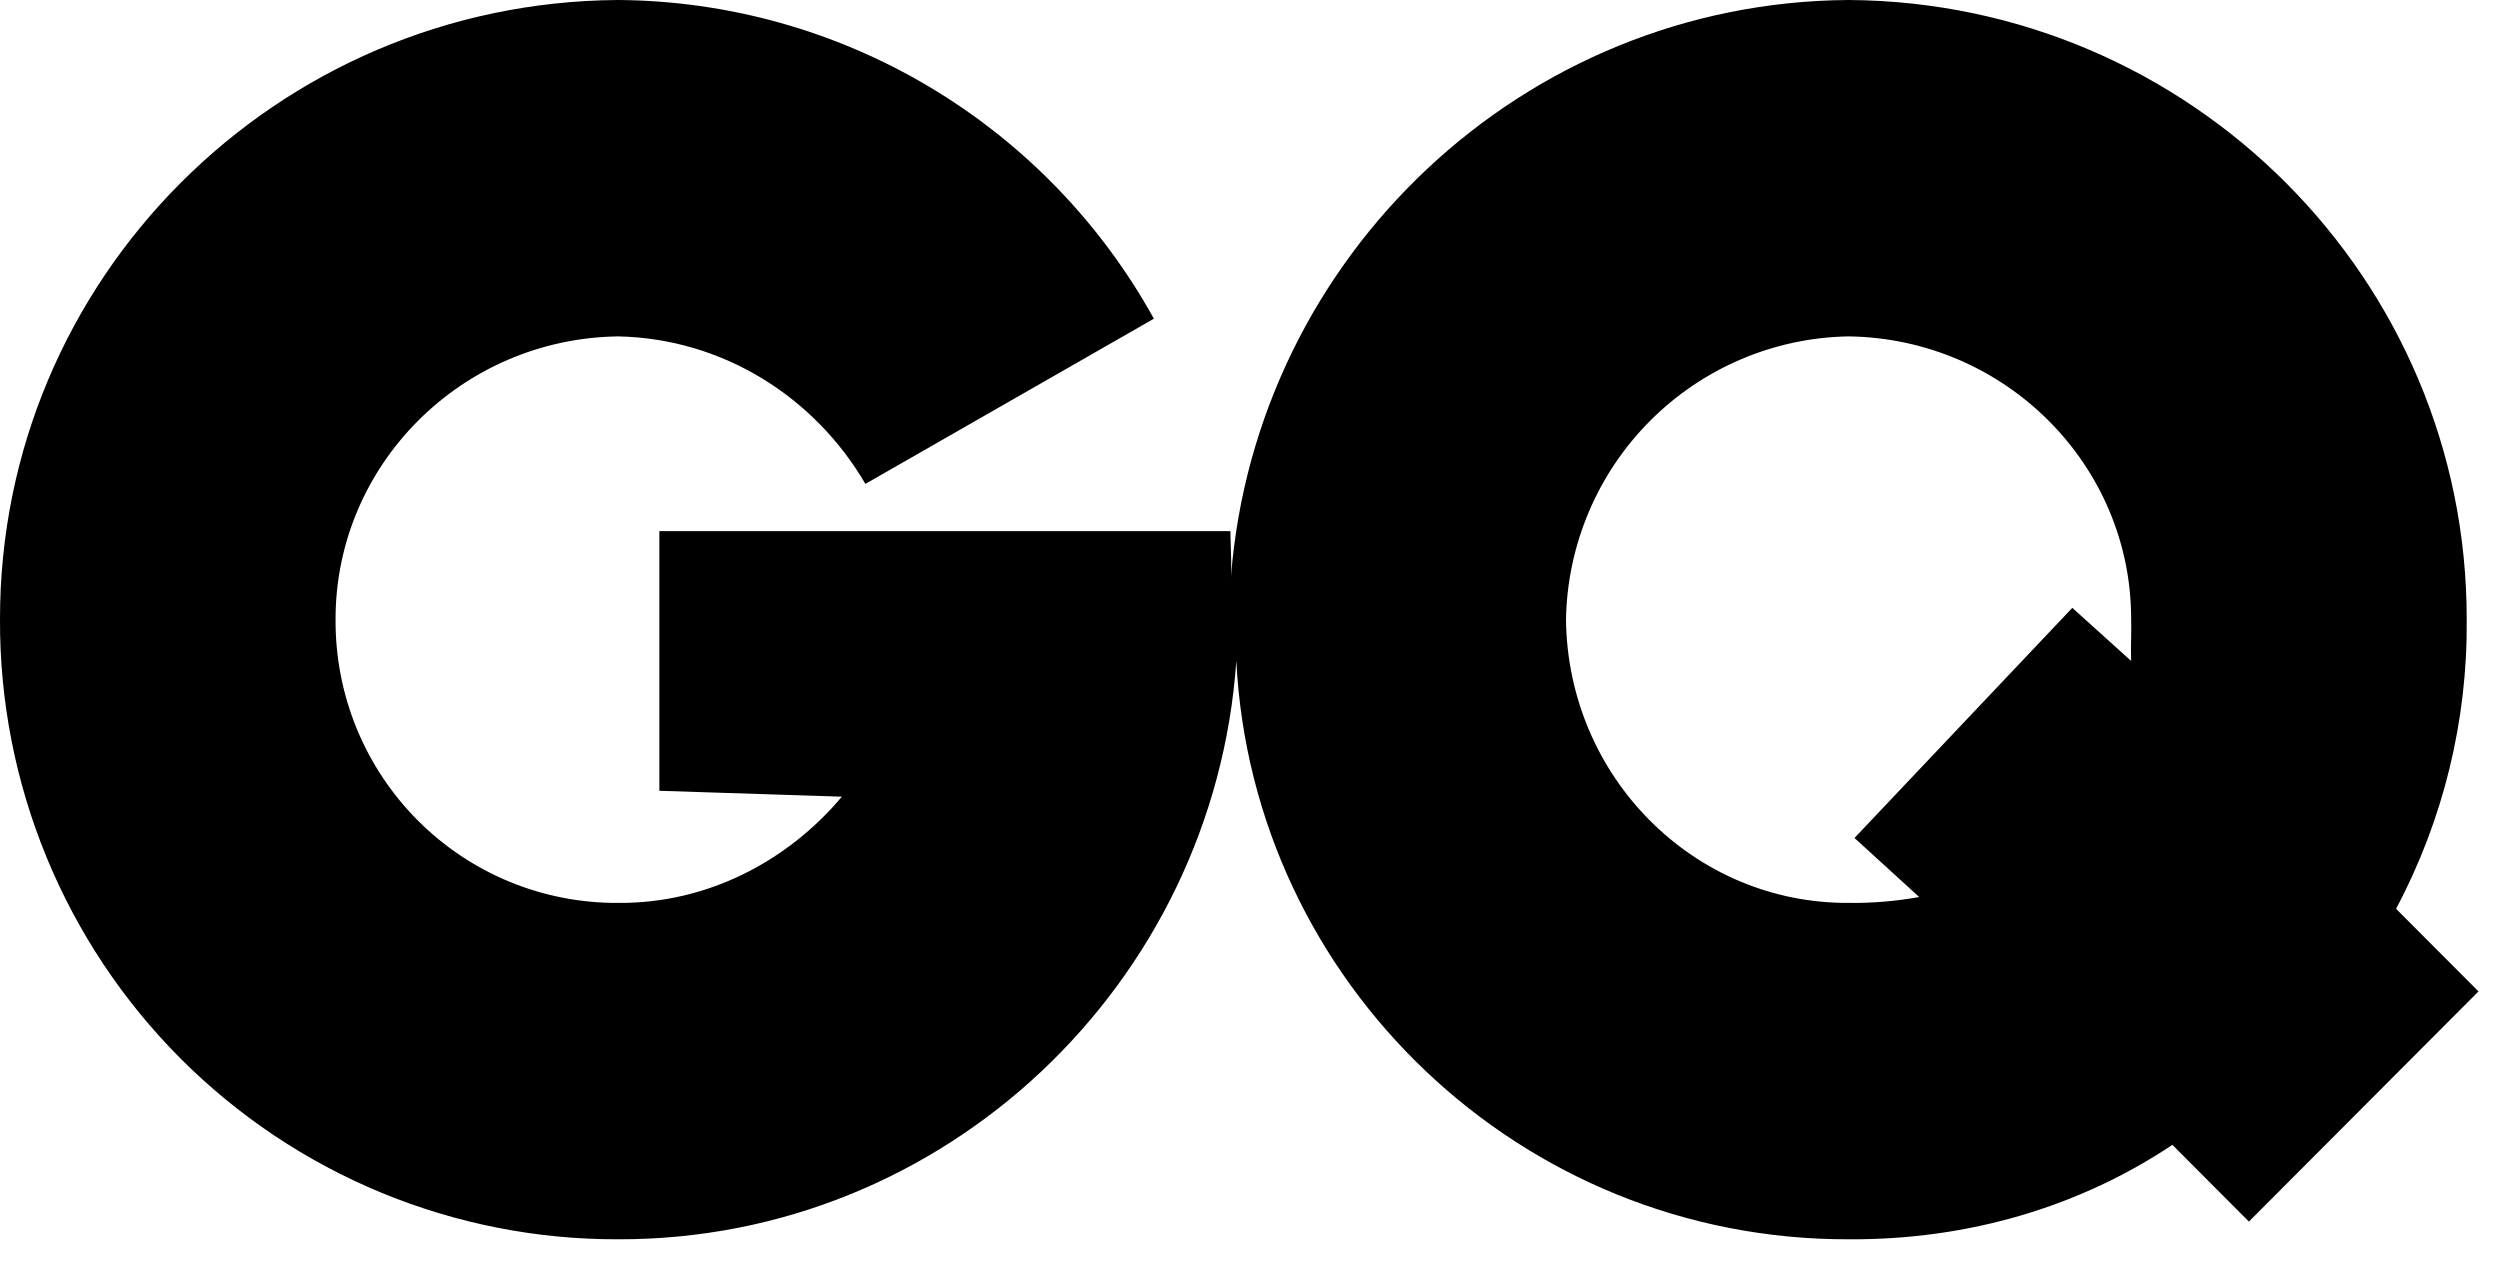 <svg xmlns="http://www.w3.org/2000/svg" fill="none" viewBox="0 0 63 32" height="32" width="63">
<path fill="black" d="M62.161 15.615C62.184 18.155 61.572 20.66 60.381 22.902L62.458 24.984L56.672 30.784L54.744 28.85C52.432 30.395 49.623 31.25 46.584 31.23C38.333 31.252 31.568 24.768 31.155 16.656C30.594 24.768 23.829 31.25 15.578 31.23C13.53 31.237 11.501 30.837 9.608 30.055C7.715 29.273 5.995 28.123 4.547 26.672C3.099 25.22 1.952 23.496 1.172 21.599C0.391 19.701 -0.007 17.667 8.71305e-05 15.615C-0.012 7.037 6.956 0.052 15.578 0C18.336 0.019 21.04 0.772 23.412 2.184C25.784 3.595 27.74 5.613 29.078 8.031L21.808 12.194C20.523 9.994 18.206 8.531 15.578 8.477C11.626 8.531 8.449 11.721 8.456 15.615C8.451 16.554 8.631 17.485 8.986 18.354C9.342 19.222 9.867 20.012 10.529 20.676C11.191 21.34 11.979 21.865 12.845 22.222C13.712 22.578 14.641 22.759 15.578 22.753C17.828 22.773 19.858 21.695 21.215 20.076L16.616 19.928V13.384H31.007C31.007 13.506 31.012 13.635 31.016 13.767C31.024 14.012 31.033 14.272 31.021 14.528C31.654 6.453 38.386 0.052 46.584 0C55.206 0.055 62.174 7.039 62.161 15.615ZM52.222 15.318L53.705 16.656C53.697 16.481 53.701 16.305 53.704 16.122C53.707 15.96 53.71 15.792 53.705 15.615C53.715 11.721 50.535 8.531 46.584 8.477C44.706 8.509 42.913 9.271 41.584 10.603C40.255 11.935 39.495 13.732 39.463 15.615C39.51 19.586 42.69 22.773 46.584 22.753C47.181 22.761 47.777 22.711 48.364 22.605L46.733 21.117L52.222 15.318Z" clip-rule="evenodd" fill-rule="evenodd"></path>
</svg>
